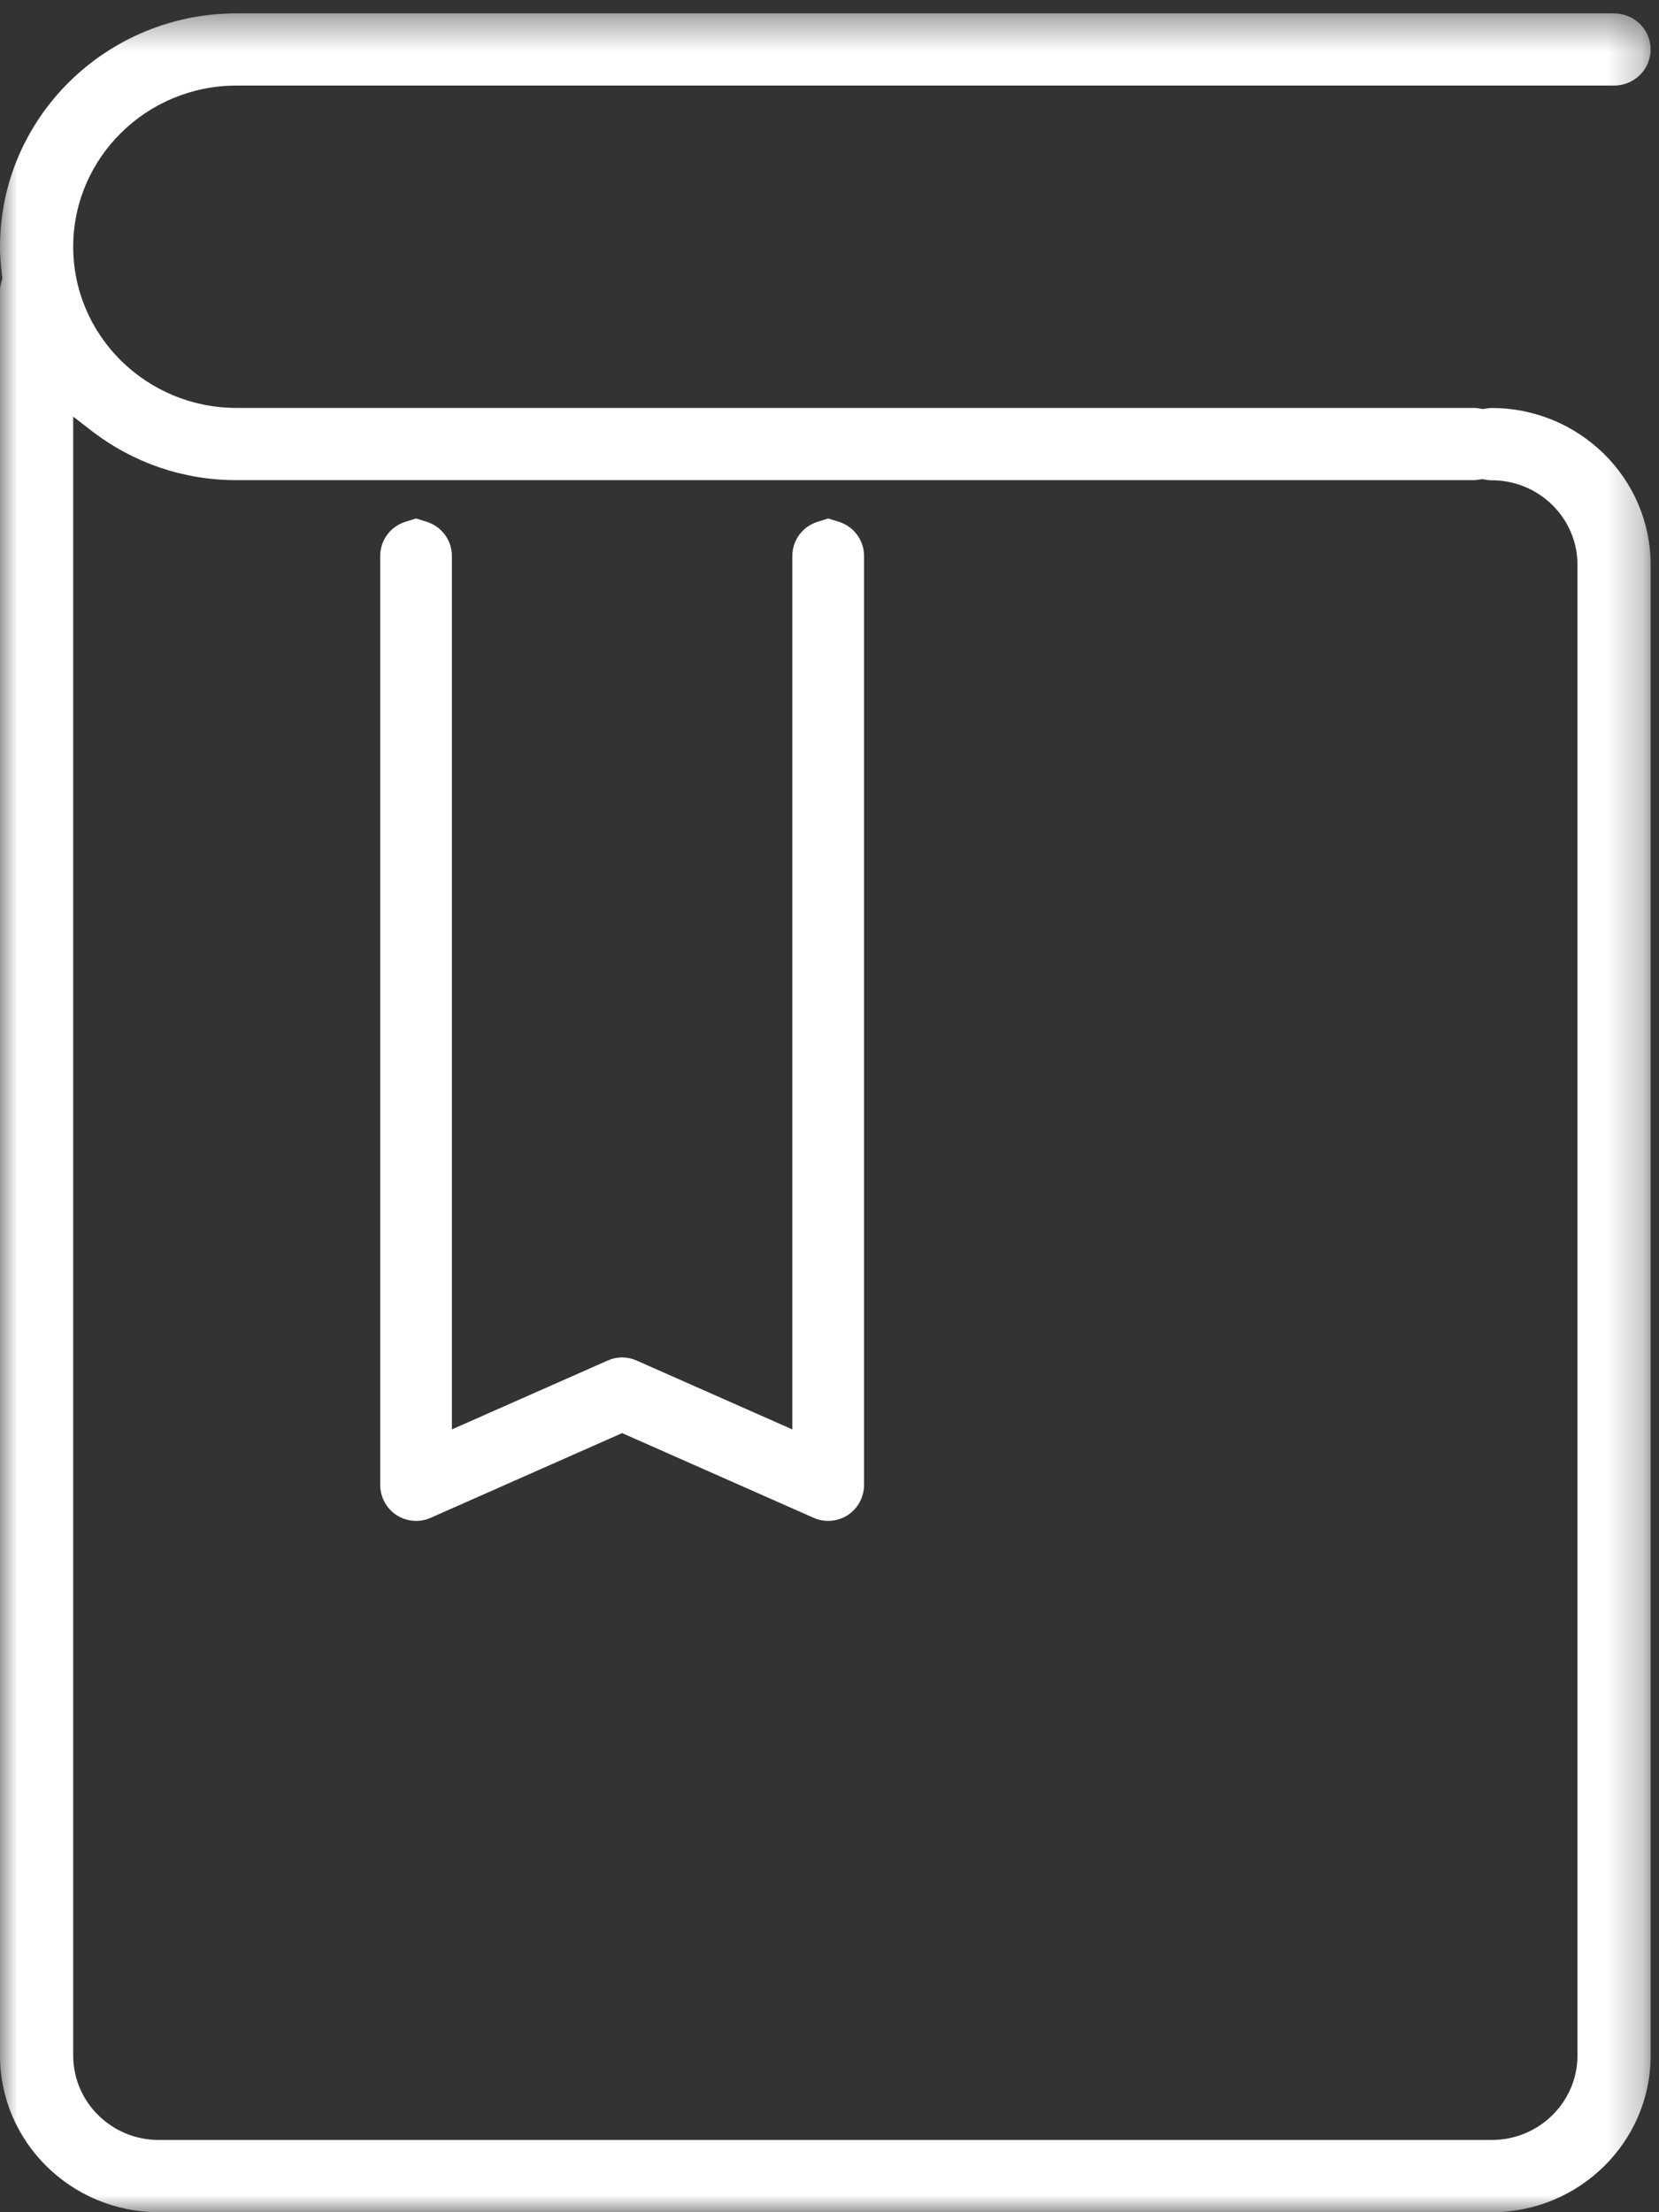 <?xml version="1.0" encoding="UTF-8" standalone="no"?>
<svg width="48px" height="64px" viewBox="0 0 48 64" version="1.1" xmlns="http://www.w3.org/2000/svg" xmlns:xlink="http://www.w3.org/1999/xlink">
    <rect x="0" y="0" width="48" height="64" fill="#333333" stroke="none"/>
    <!-- Generator: Sketch 50.2 (55047) - http://www.bohemiancoding.com/sketch -->
    <title>icono_gobierno_corporativo_codigo_conducta</title>
    <desc>Created with Sketch.</desc>
    <defs>
        <polygon id="path-1" points="0 0.387 47.758 0.387 47.758 64 0 64"></polygon>
    </defs>
    <g id="Page-1" stroke="none" stroke-width="1" fill="none" fill-rule="evenodd">
        <g id="GOBIERNO-CORPORATIVO" transform="translate(-344, -2309)">
            <g id="icono_gobierno_corporativo_codigo_conducta" transform="translate(344, 2309)">
                <g id="Group-3">
                    <mask id="mask-2" fill="white">
                        <use xlink:href="#path-1"></use>
                    </mask>
                    <g id="Clip-2"></g>
                    <path d="M2.118,12.053 L2.642,12.458 C3.858,13.395 5.31,13.891 6.84,13.891 L42.626,13.891 C42.694,13.891 42.759,13.882 42.823,13.871 L42.884,13.86 L42.945,13.872 C43.016,13.886 43.087,13.894 43.161,13.894 C44.529,13.894 45.641,14.99 45.641,16.337 L45.641,59.467 C45.641,60.814 44.529,61.91 43.161,61.91 L4.592,61.91 C3.228,61.91 2.118,60.814 2.118,59.467 L2.118,12.053 Z M-0,8.406 L-0,59.467 C-0,61.966 2.06,64 4.592,64 L43.161,64 C45.696,64 47.758,61.966 47.758,59.467 L47.758,16.337 C47.758,13.838 45.696,11.804 43.161,11.804 C43.094,11.804 43.028,11.812 42.966,11.824 L42.903,11.835 L42.842,11.823 C42.772,11.809 42.7,11.801 42.626,11.801 L6.84,11.801 C4.236,11.801 2.118,9.71 2.118,7.14 C2.118,4.568 4.236,2.476 6.84,2.476 L46.699,2.476 C47.284,2.476 47.758,2.007 47.758,1.431 C47.758,0.855 47.284,0.387 46.699,0.387 L6.84,0.387 C3.068,0.387 -0,3.416 -0,7.14 C-0,7.395 0.019,7.662 0.059,7.983 L0.068,8.048 L0.05,8.112 C0.016,8.226 -0,8.319 -0,8.406 Z" id="Fill-1" fill="#FFFFFF" mask="url(#mask-2)"></path>
                </g>
                <path d="M11,16.088 L11,42.954 C11,43.308 11.175,43.636 11.47,43.831 C11.769,44.023 12.137,44.053 12.455,43.913 L18,41.46 L23.544,43.912 C23.859,44.052 24.236,44.023 24.531,43.83 C24.824,43.636 25,43.308 25,42.954 L25,16.088 C25,15.63 24.705,15.231 24.266,15.094 L23.962,15 L23.658,15.094 C23.219,15.231 22.924,15.63 22.924,16.088 L22.924,41.353 L18.417,39.36 C18.147,39.24 17.851,39.241 17.583,39.36 L13.075,41.353 L13.075,16.088 C13.075,15.63 12.78,15.231 12.341,15.094 L12.038,15 L11.733,15.094 C11.295,15.231 11,15.63 11,16.088" id="Fill-4" fill="#FFFFFF"></path>
            </g>
        </g>
    </g>
</svg>